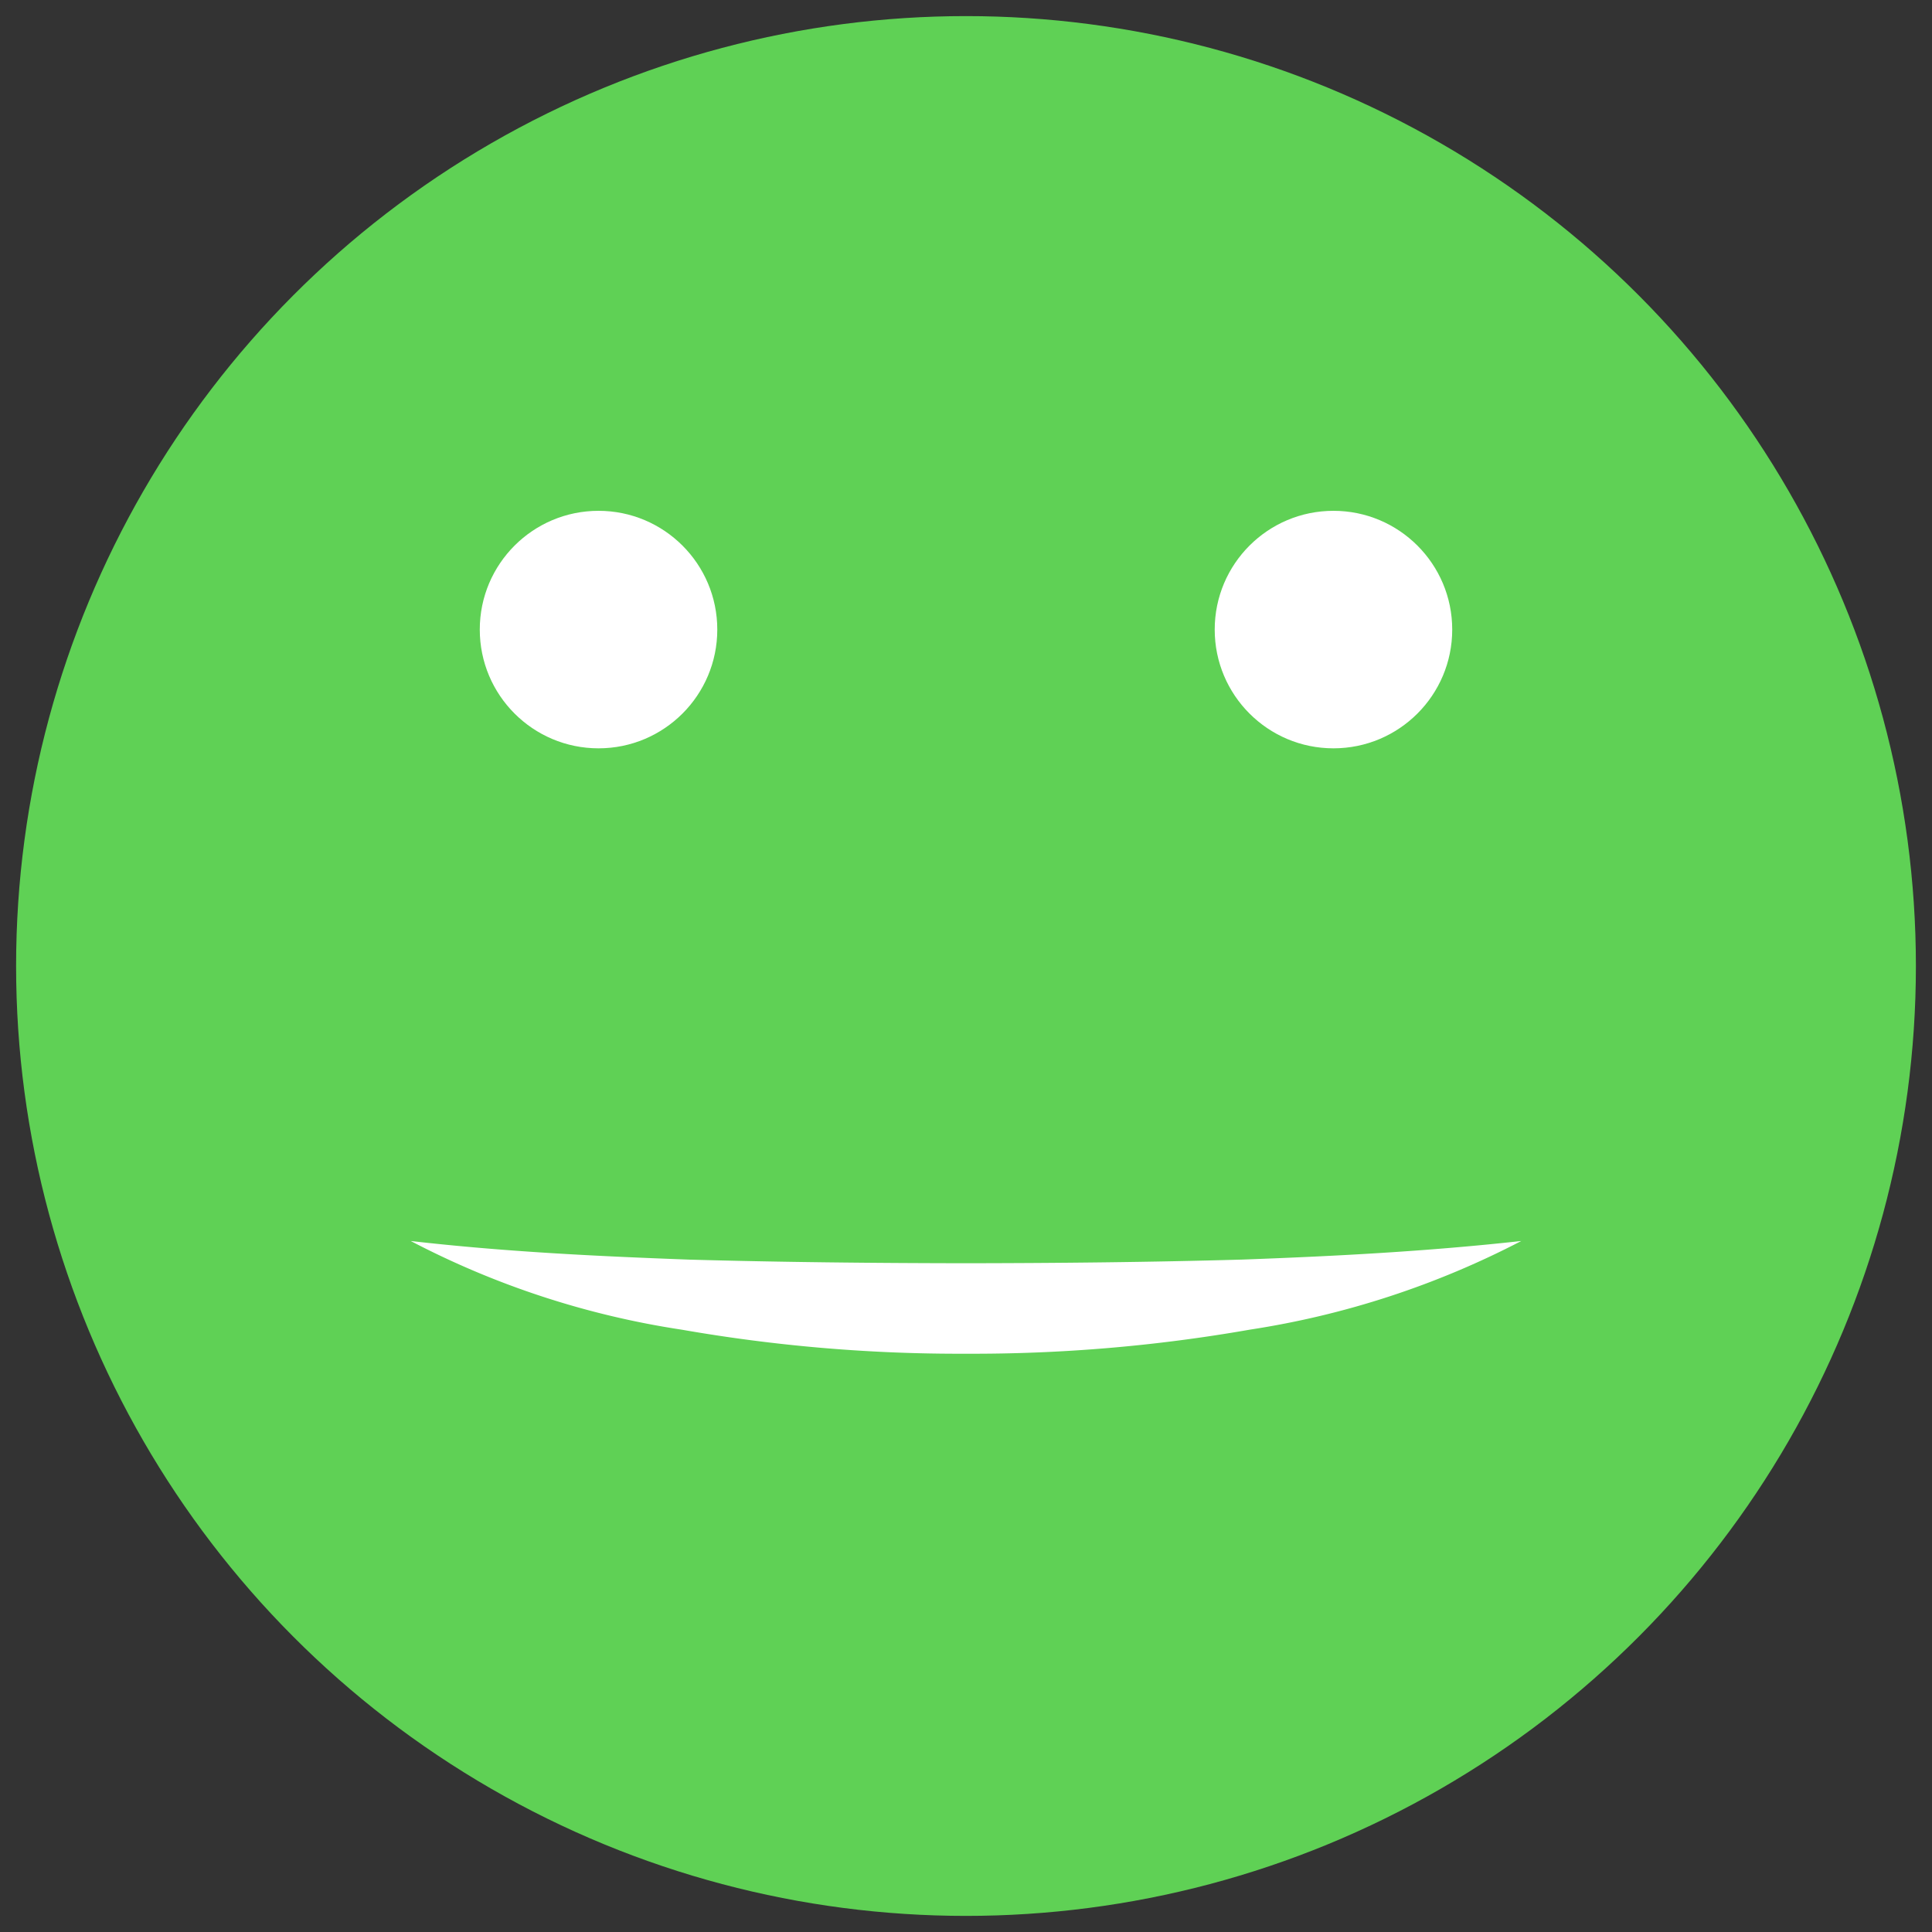 <svg id="Layer_1" data-name="Layer 1" xmlns="http://www.w3.org/2000/svg" width="60" height="60" viewBox="0 0 60 60">
  <rect x="0" y="0" width="60" height="60" fill="#333333" stroke="none"/>
  <defs>
    <style>
      .cls-1 {
        fill: #5fd155;
      }

      .cls-2 {
        fill: #fff;
      }
    </style>
  </defs>
  <title>100emoji</title>
  <g>
    <circle class="cls-1" cx="30" cy="30" r="29.5"/>
    <path class="cls-2" d="M47.245,38.54a27.116,27.116,0,0,1-8.427,2.753A49.812,49.812,0,0,1,30,42.041a50.001,50.001,0,0,1-8.818-.745A26.786,26.786,0,0,1,12.755,38.54c2.936.337,5.787.473,8.656.579,2.865.08,5.724.108,8.589.112,2.865-.004,5.723-.032,8.588-.114C41.455,39.012,44.306,38.865,47.245,38.54Z"/>
    <circle class="cls-2" cx="41.412" cy="19.552" r="3.688"/>
    <circle class="cls-2" cx="18.588" cy="19.552" r="3.688"/>
  </g>
</svg>
